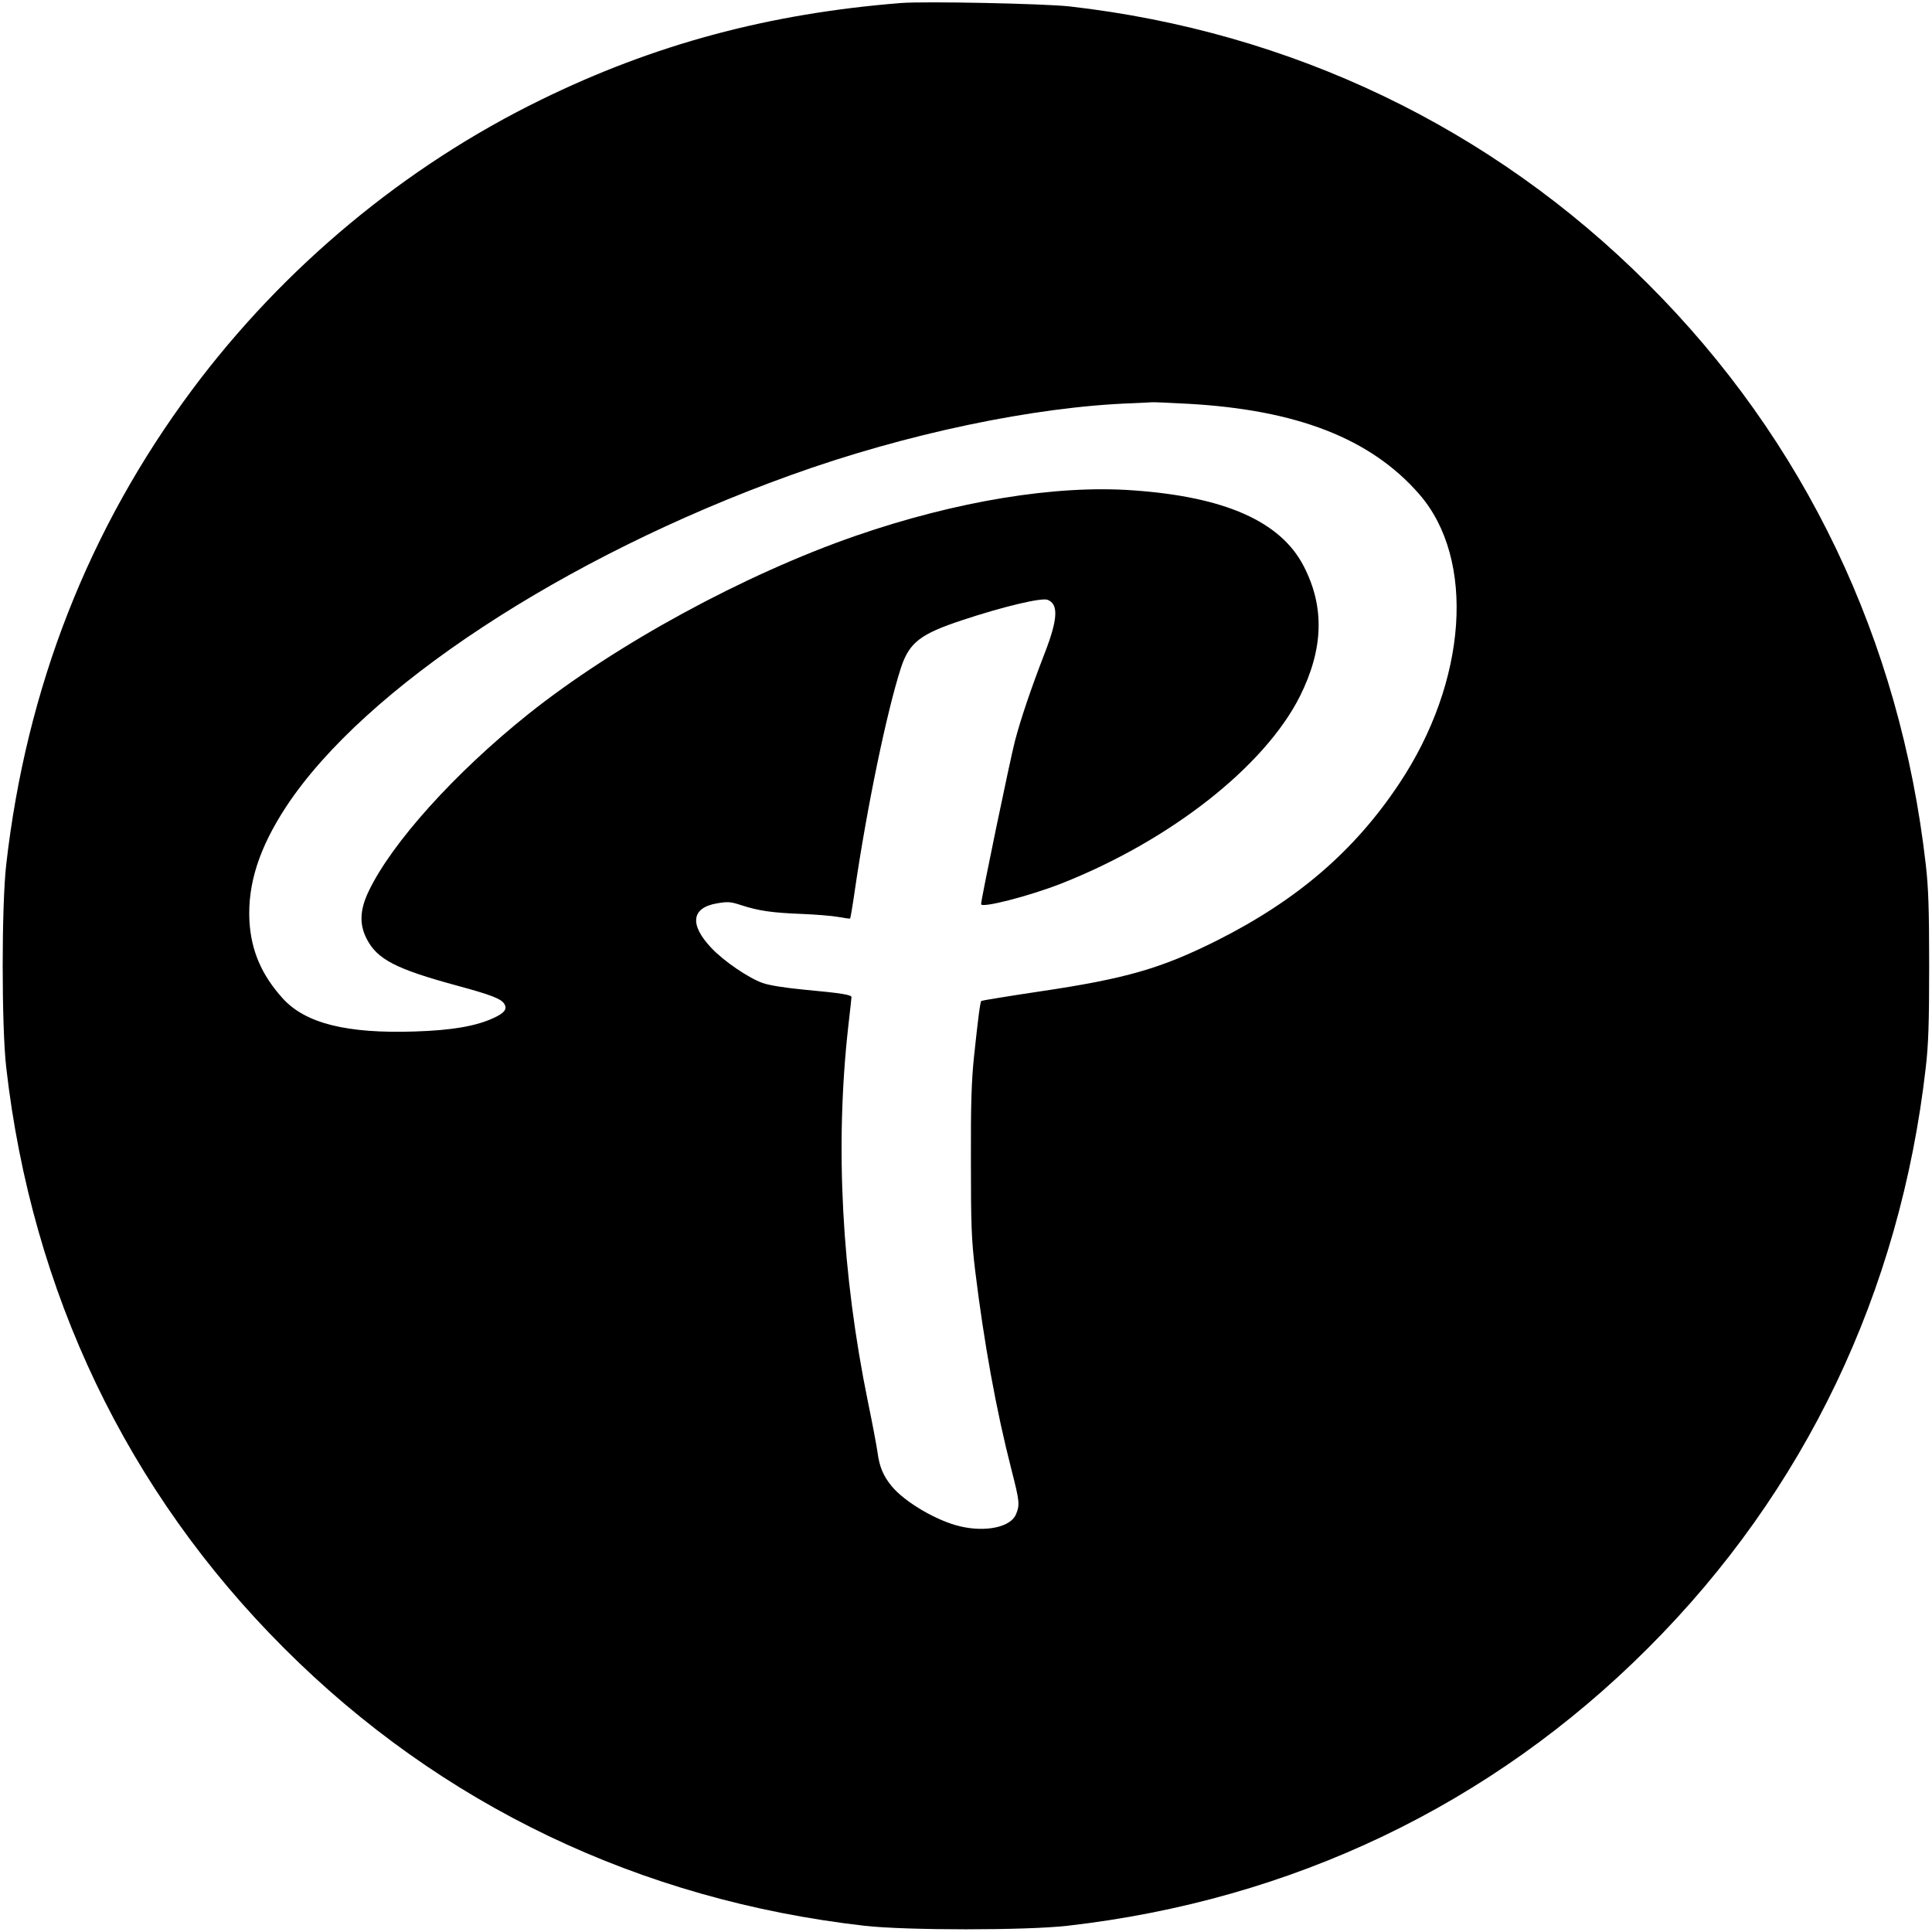 <?xml version="1.0" standalone="no"?>
<!DOCTYPE svg PUBLIC "-//W3C//DTD SVG 20010904//EN"
 "http://www.w3.org/TR/2001/REC-SVG-20010904/DTD/svg10.dtd">
<svg version="1.0" xmlns="http://www.w3.org/2000/svg"
 width="1024pt" height="1024pt" viewBox="0 0 1024 1024"
 preserveAspectRatio="xMidYMid meet">
<g transform="translate(0,1024) scale(0.1,-0.1)"
fill="#000000" stroke="none">
<path d="M4775 10224 c-702 -56 -1308 -219 -1910 -514 -720 -352 -1362 -886
-1846 -1535 -549 -737 -879 -1579 -986 -2517 -25 -219 -25 -857 0 -1076 136
-1191 641 -2247 1472 -3077 830 -831 1886 -1336 3077 -1472 219 -25 857 -25
1076 0 1191 136 2247 641 3077 1472 831 830 1336 1886 1472 3077 14 120 18
236 18 538 0 302 -4 418 -18 538 -136 1191 -641 2247 -1472 3077 -827 828
-1889 1337 -3066 1471 -138 15 -765 28 -894 18z m1520 -2124 c580 -32 971
-185 1227 -479 301 -345 255 -994 -107 -1536 -237 -356 -540 -616 -965 -830
-296 -148 -481 -202 -940 -270 -167 -25 -306 -48 -309 -50 -6 -7 -17 -92 -38
-290 -14 -132 -18 -256 -17 -560 0 -340 3 -414 22 -575 47 -386 112 -744 192
-1056 44 -172 46 -189 25 -240 -28 -68 -159 -96 -296 -64 -124 29 -294 129
-363 213 -45 55 -65 103 -75 180 -5 34 -27 153 -50 263 -140 684 -176 1359
-105 1994 9 80 17 149 17 154 3 13 -50 22 -246 40 -104 10 -189 23 -225 36
-74 26 -205 115 -271 185 -118 124 -107 214 29 237 58 10 72 9 130 -10 92 -30
165 -40 320 -46 74 -3 161 -10 193 -16 33 -6 61 -10 63 -8 2 3 13 67 24 144
66 452 171 956 246 1187 44 132 103 177 324 250 220 73 420 120 452 108 59
-22 55 -102 -13 -278 -77 -199 -129 -354 -160 -472 -26 -101 -179 -837 -179
-863 0 -23 254 42 425 109 578 228 1078 621 1265 993 125 251 132 474 19 691
-122 235 -417 366 -903 400 -409 30 -939 -57 -1471 -241 -591 -205 -1271 -575
-1735 -945 -389 -311 -724 -683 -846 -939 -47 -98 -50 -175 -11 -251 56 -110
154 -161 487 -251 173 -47 227 -68 243 -95 17 -27 0 -49 -58 -75 -93 -43 -222
-65 -416 -71 -362 -12 -581 43 -701 176 -112 124 -167 253 -176 410 -10 196
52 388 195 606 414 628 1472 1324 2672 1756 609 220 1295 364 1816 382 44 2
89 4 100 5 11 1 97 -3 190 -8z"/>
</g>
</svg>
